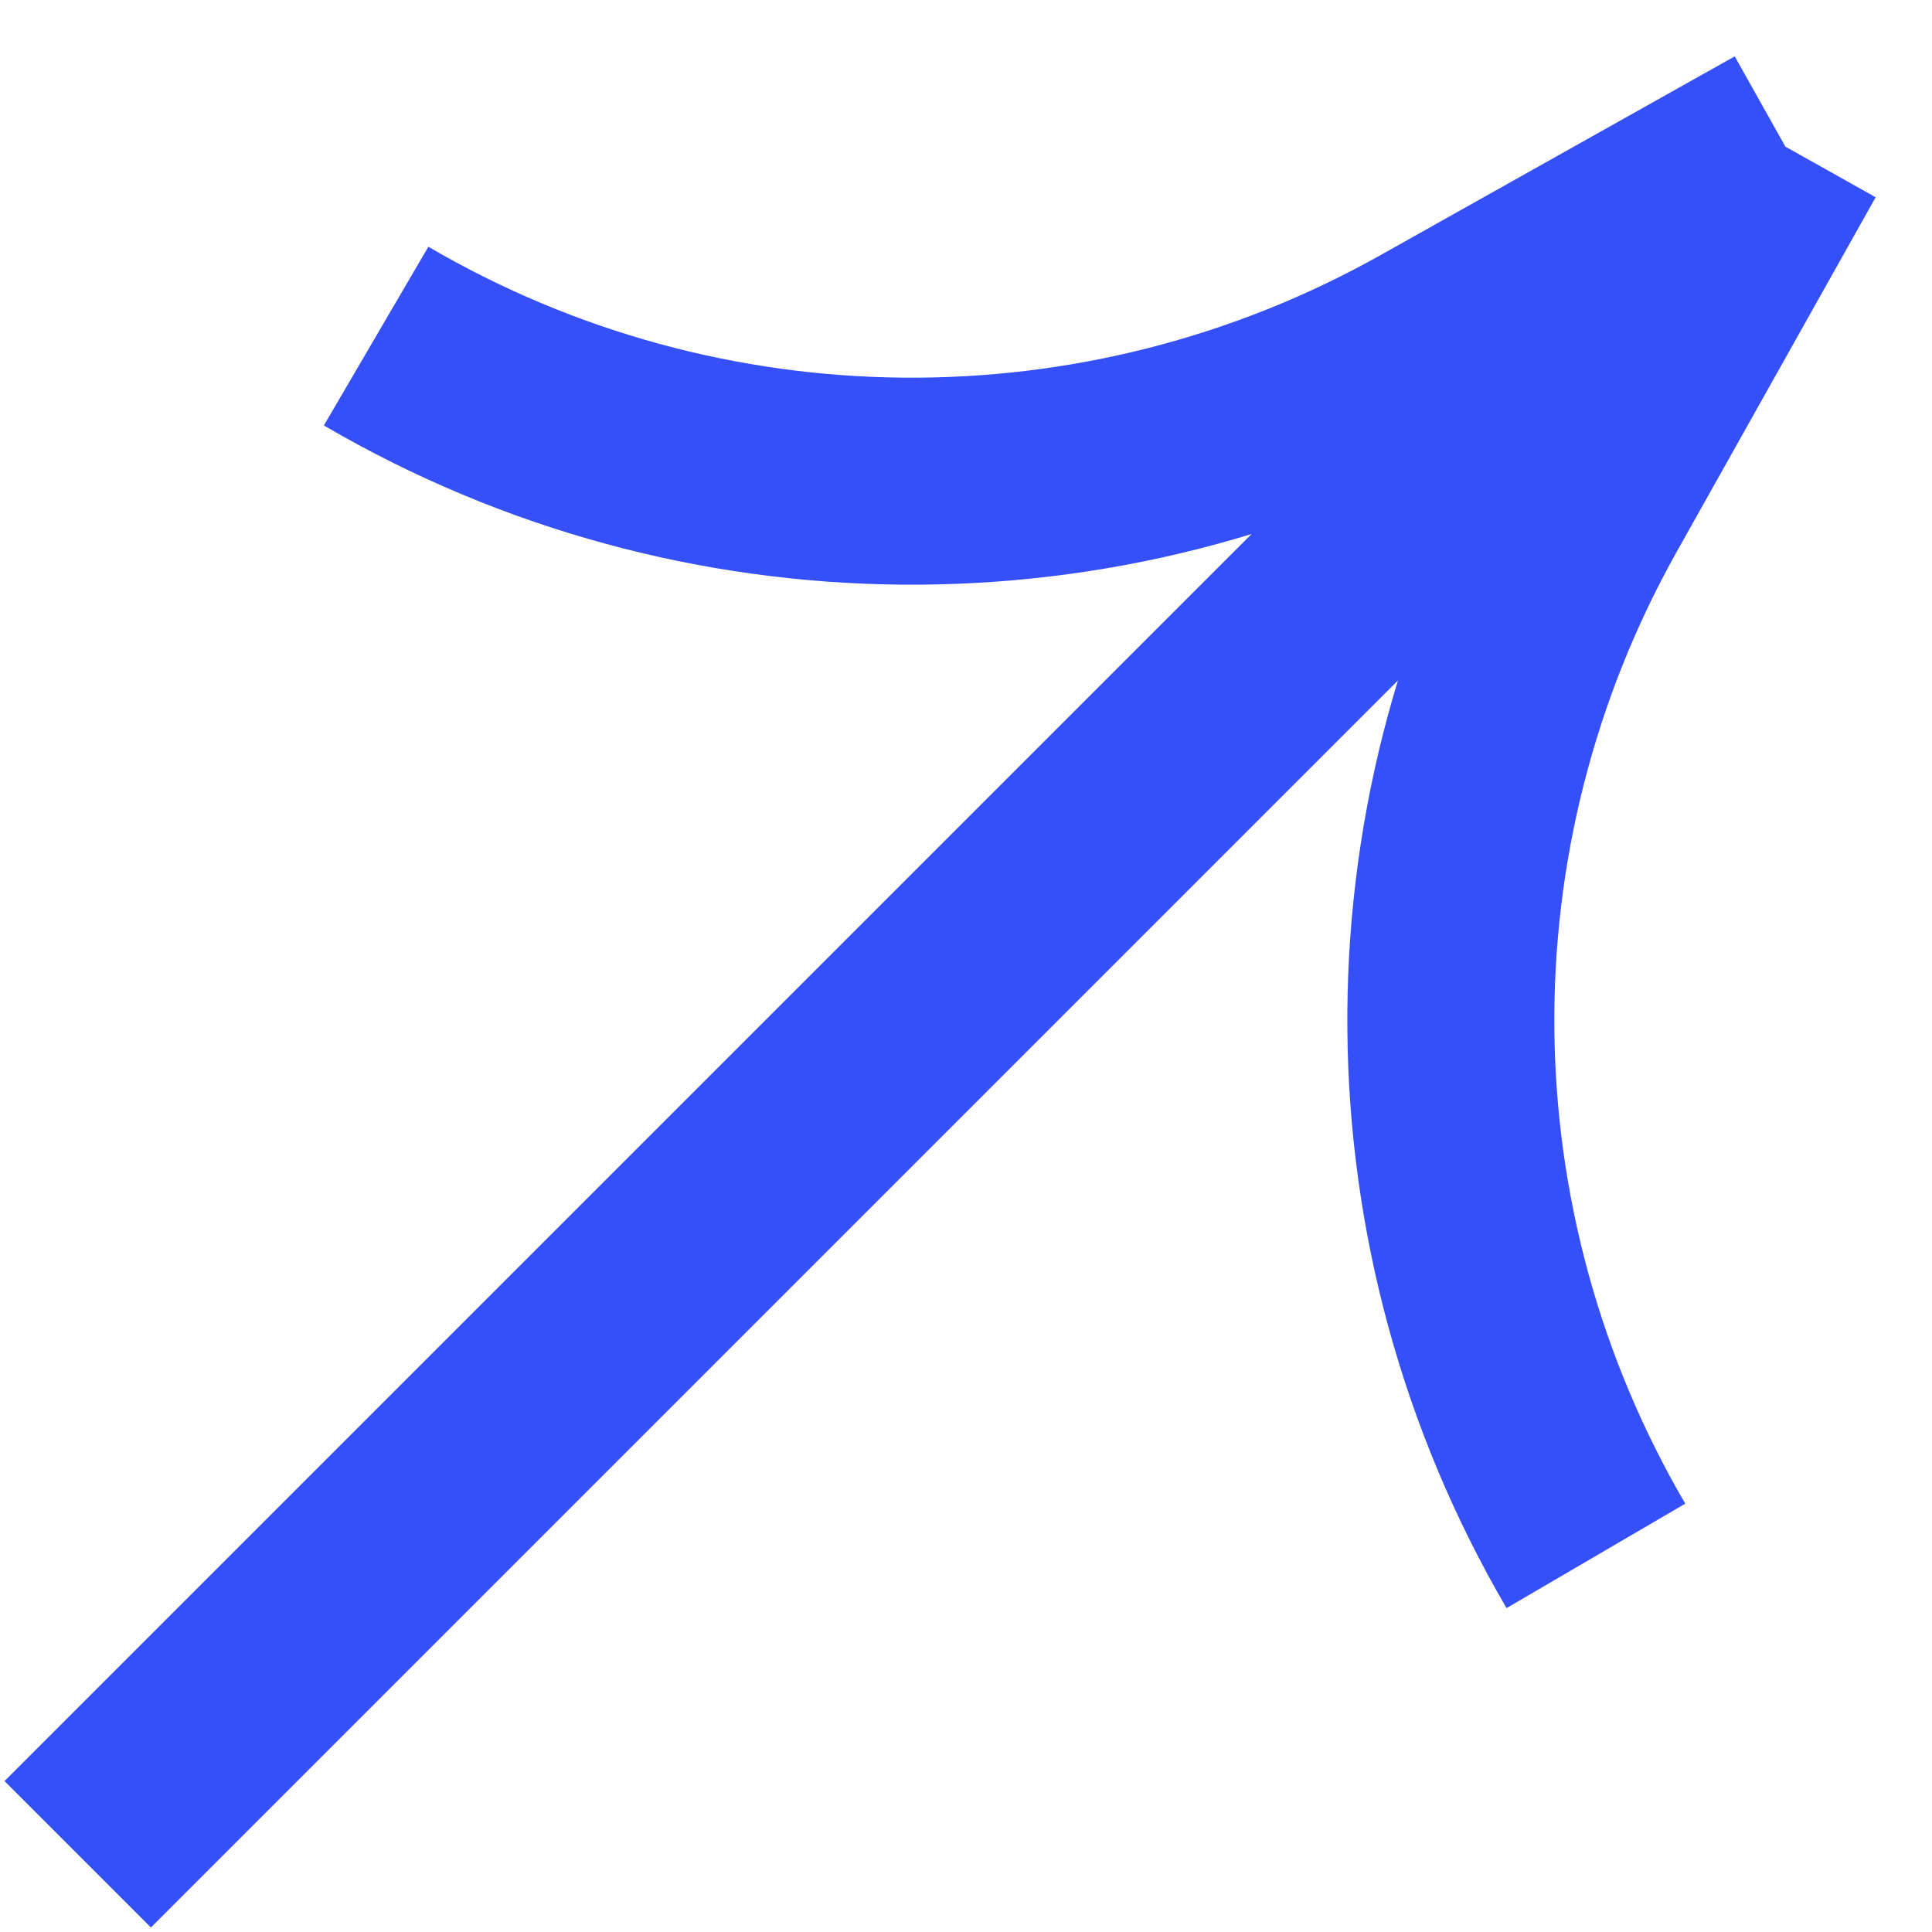 <svg width="28" height="28" viewBox="0 0 28 28" fill="none" xmlns="http://www.w3.org/2000/svg">
<path d="M1.126 26.874L25.875 2.125M25.875 2.125L20.741 5.006C15.982 7.677 10.163 7.626 5.451 4.871V4.871M25.875 2.125L22.994 7.259C20.323 12.018 20.375 17.837 23.129 22.549V22.549" stroke="#3550F9" stroke-width="3" stroke-linejoin="bevel"/>
</svg>
